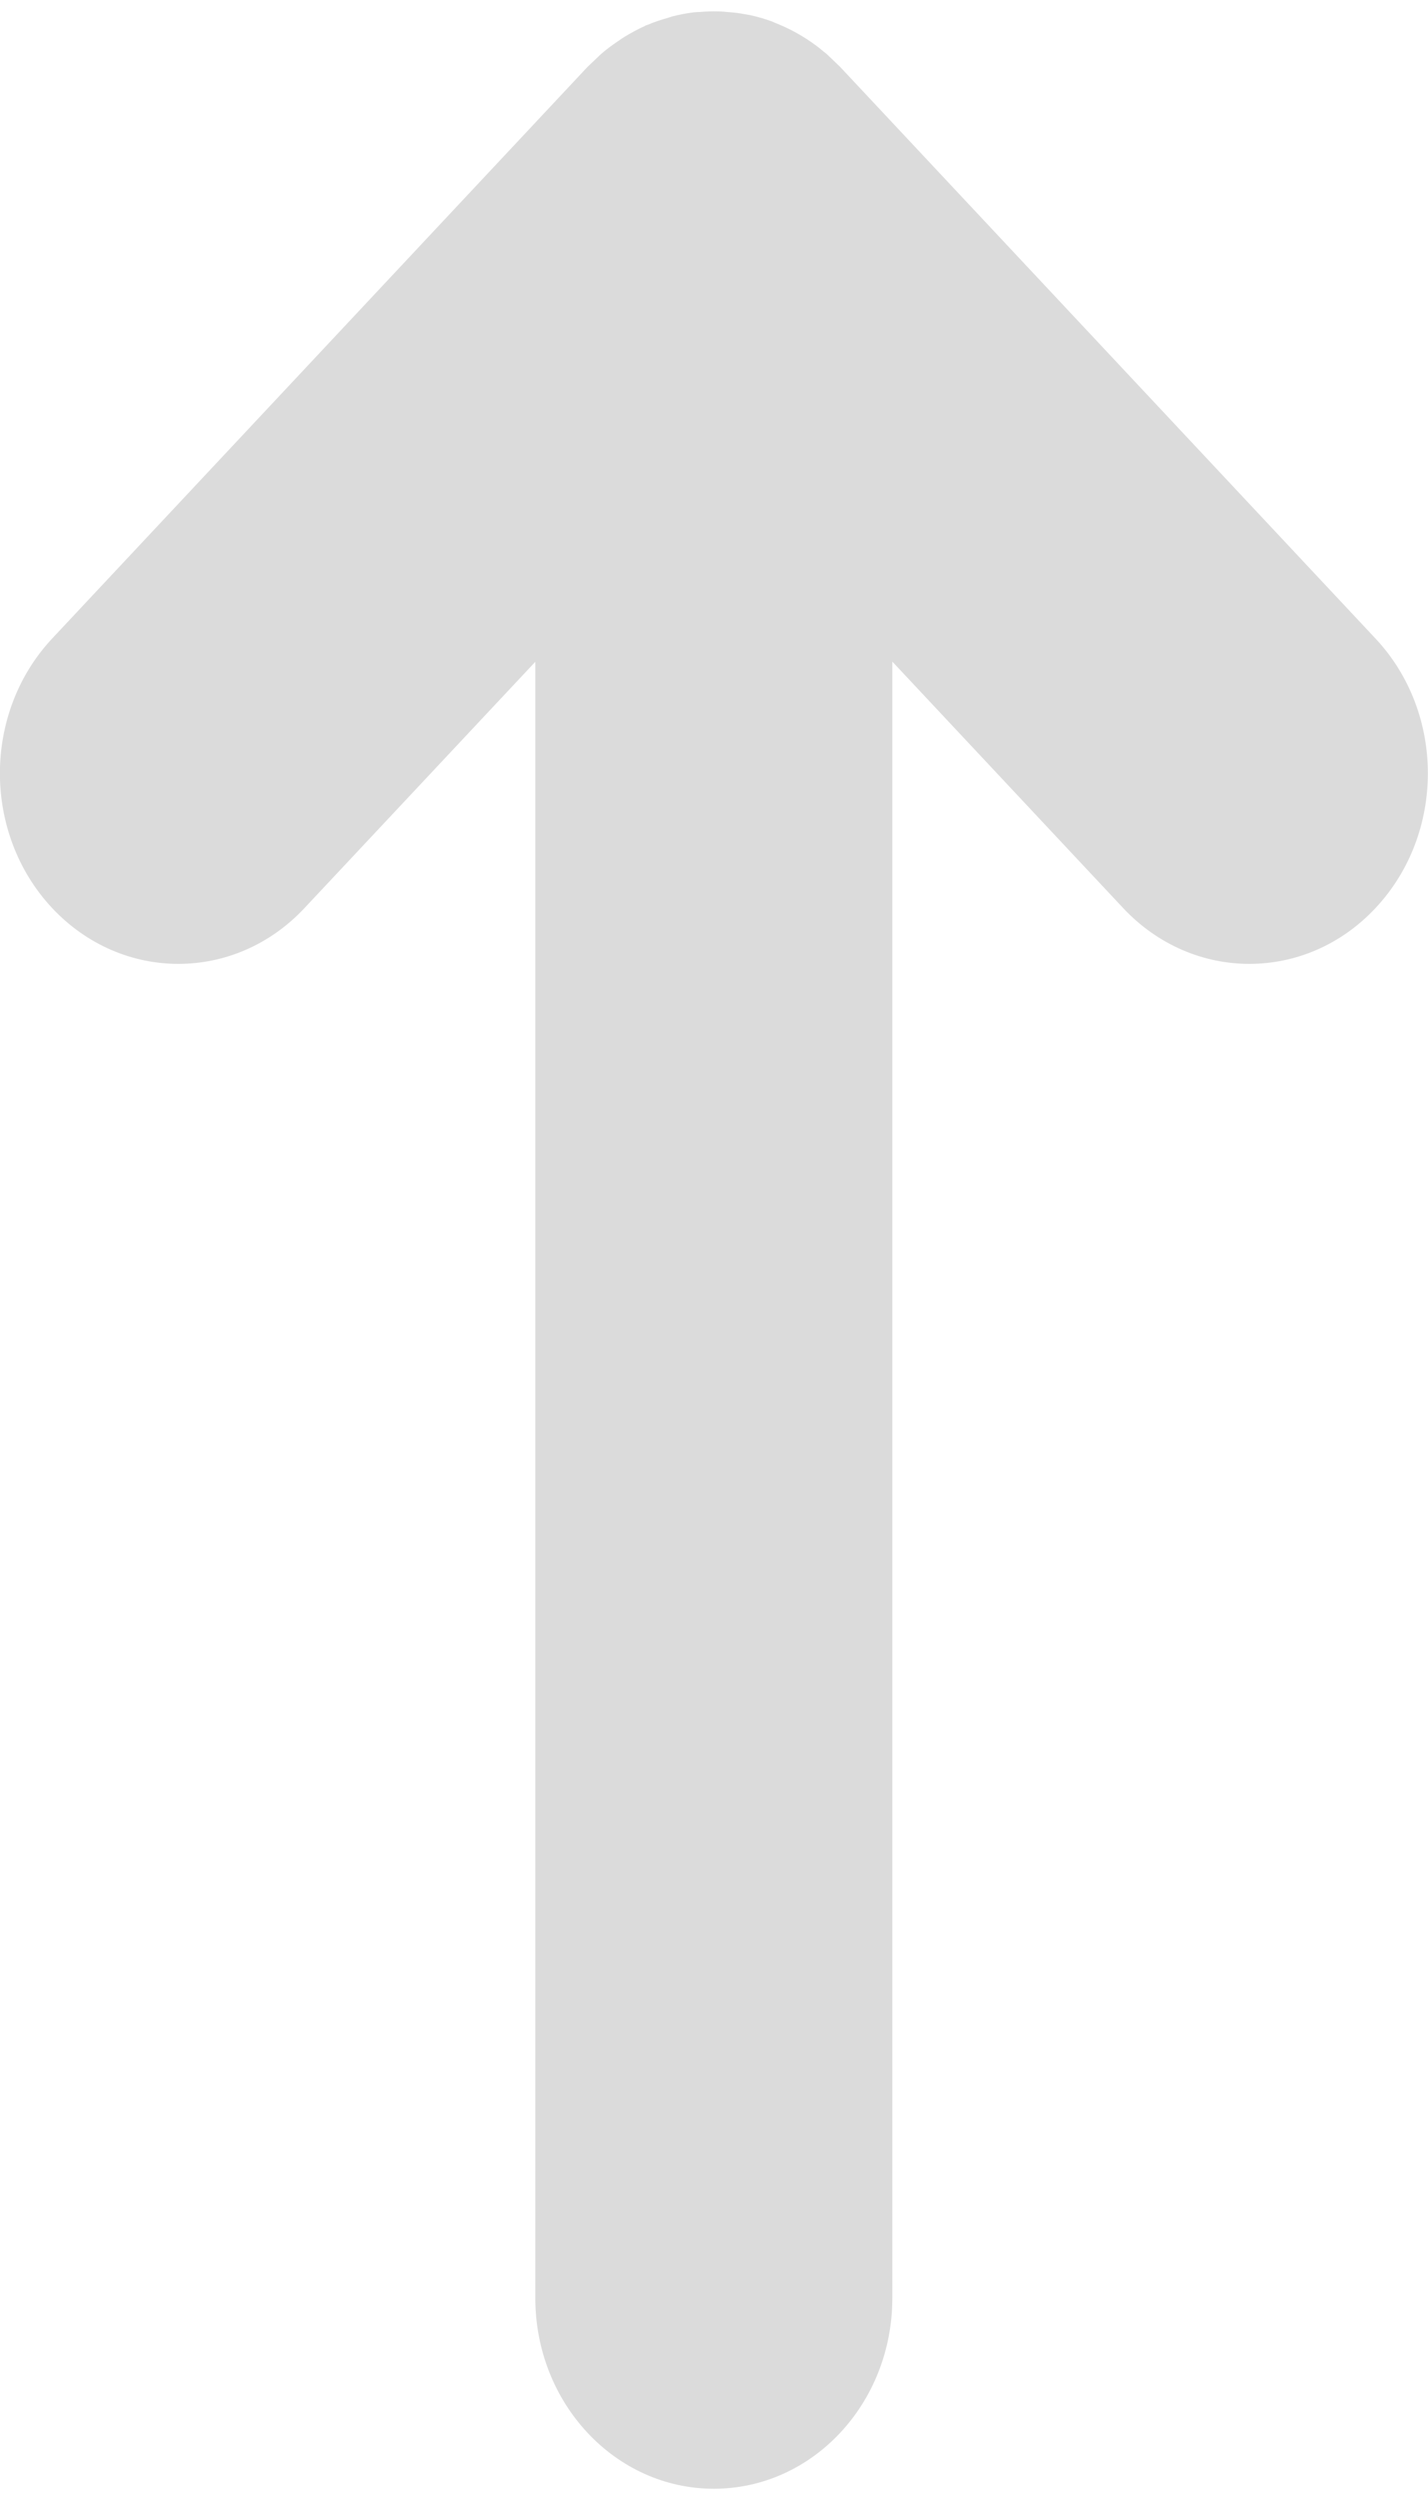 <svg width="8" height="14" viewBox="0 0 8 14" fill="none" xmlns="http://www.w3.org/2000/svg">
<path d="M3.999 13.937C4.552 13.937 4.999 13.459 4.999 12.869V3.705L6.292 5.085C6.683 5.502 7.316 5.502 7.706 5.085C8.097 4.668 8.097 3.993 7.706 3.576L4.706 0.374L4.635 0.306C4.628 0.299 4.62 0.294 4.613 0.288C4.601 0.278 4.589 0.268 4.577 0.259C4.504 0.204 4.426 0.161 4.345 0.129C4.339 0.127 4.333 0.124 4.327 0.121C4.286 0.106 4.245 0.094 4.204 0.085C4.194 0.083 4.185 0.082 4.175 0.08C4.145 0.074 4.114 0.07 4.083 0.068C4.063 0.066 4.043 0.064 4.023 0.064C3.989 0.063 3.956 0.064 3.922 0.067C3.911 0.067 3.899 0.068 3.887 0.069C3.846 0.074 3.806 0.082 3.766 0.092C3.759 0.094 3.752 0.097 3.745 0.099C3.705 0.11 3.666 0.123 3.628 0.139C3.625 0.14 3.62 0.141 3.617 0.143C3.615 0.143 3.613 0.145 3.612 0.146C3.573 0.163 3.536 0.184 3.499 0.206C3.489 0.212 3.479 0.219 3.469 0.226C3.435 0.249 3.401 0.273 3.369 0.301L3.366 0.304C3.361 0.308 3.356 0.313 3.351 0.318L3.292 0.374L0.292 3.576C-0.098 3.993 -0.098 4.668 0.292 5.085C0.683 5.502 1.316 5.502 1.706 5.085L2.999 3.706V12.869C2.999 13.459 3.447 13.937 3.999 13.937Z" fill="#DBDBDB"/>
</svg>
